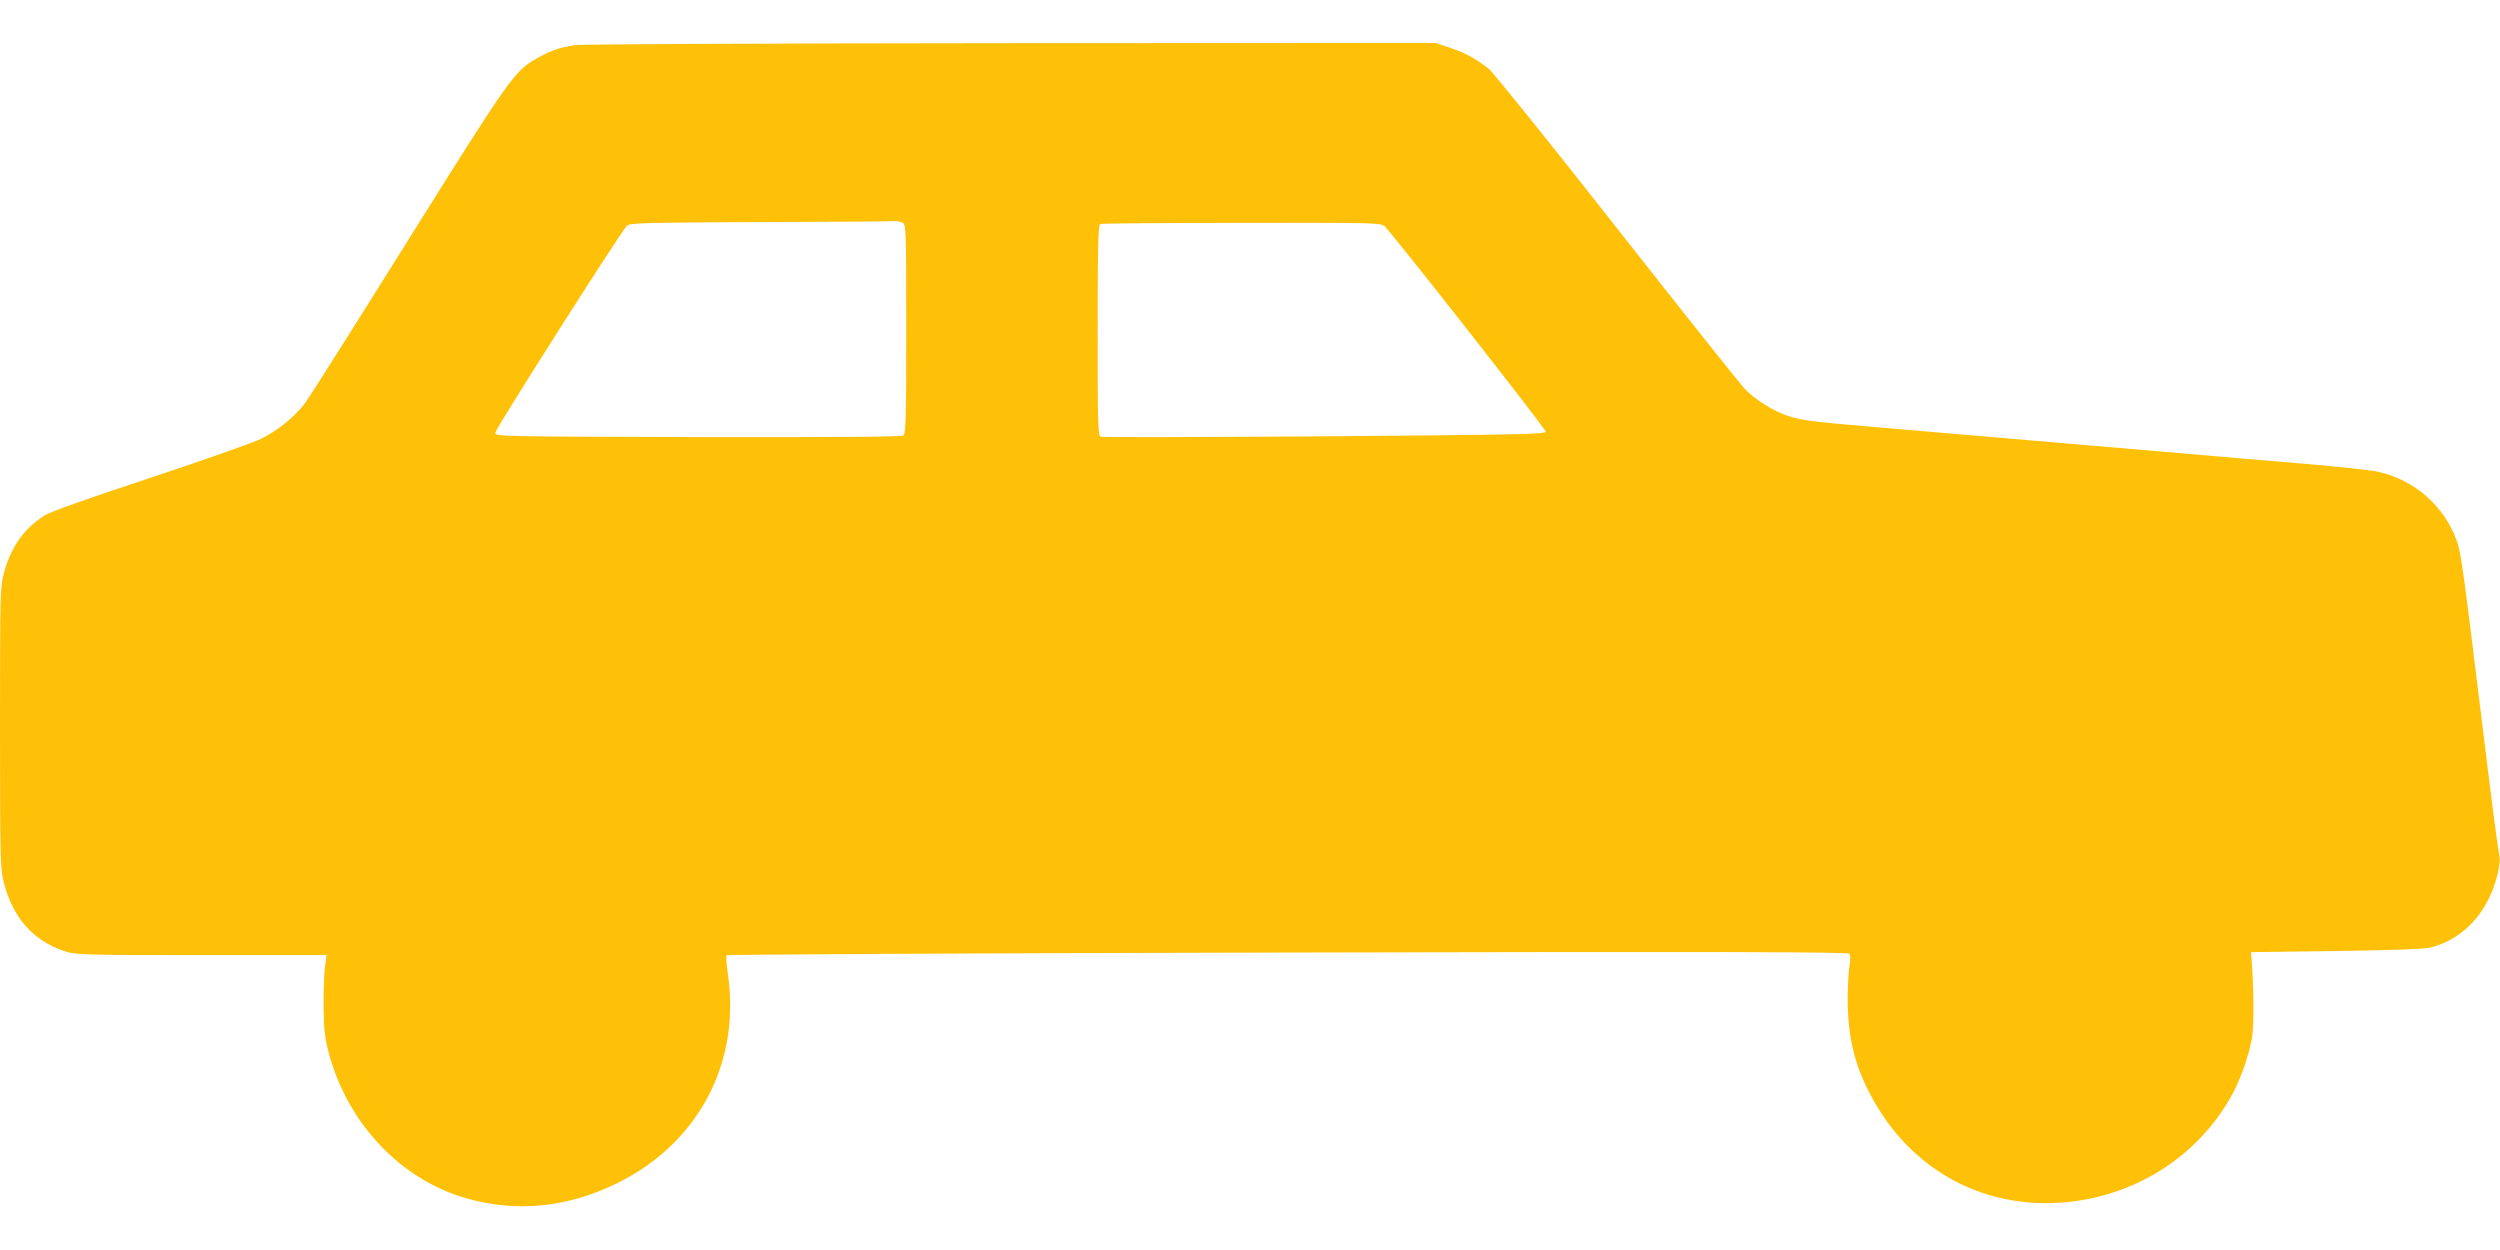 <?xml version="1.0" standalone="no"?>
<!DOCTYPE svg PUBLIC "-//W3C//DTD SVG 20010904//EN"
 "http://www.w3.org/TR/2001/REC-SVG-20010904/DTD/svg10.dtd">
<svg version="1.0" xmlns="http://www.w3.org/2000/svg"
 width="1280pt" height="640pt" viewBox="0 0 1280 640"
 preserveAspectRatio="xMidYMid meet">
<g transform="translate(0,640) scale(0.1,-0.1)"
fill="#ffc107" stroke="none">
<path d="M2945 6169 c-79 -12 -119 -25 -191 -65 -118 -65 -136 -89 -659 -925
-269 -431 -509 -809 -531 -840 -53 -71 -138 -141 -228 -186 -38 -19 -292 -108
-565 -199 -321 -106 -513 -174 -543 -193 -104 -66 -171 -160 -207 -291 -20
-72 -21 -97 -21 -795 0 -671 2 -725 19 -792 47 -182 150 -299 309 -352 60 -20
80 -21 702 -21 l642 0 -9 -67 c-4 -38 -7 -129 -6 -203 1 -109 6 -153 26 -230
96 -361 366 -647 700 -744 262 -76 525 -49 783 79 413 206 629 619 560 1073
-6 45 -10 86 -6 91 3 4 1295 11 2872 14 2227 5 2869 3 2876 -6 7 -8 7 -29 2
-57 -5 -25 -9 -101 -10 -170 0 -213 41 -370 145 -546 189 -320 507 -504 870
-504 392 0 751 204 942 535 49 83 96 213 113 310 11 62 10 242 -2 405 l-3 35
440 6 c301 4 454 10 485 19 167 46 288 179 336 368 15 62 16 81 6 130 -6 31
-41 300 -77 597 -104 848 -114 922 -135 982 -63 181 -218 317 -406 358 -38 8
-204 26 -369 40 -165 14 -455 38 -645 55 -846 72 -1087 93 -1415 121 -461 39
-508 44 -586 68 -73 23 -164 79 -221 135 -21 20 -316 391 -657 825 -341 434
-637 802 -658 818 -67 53 -121 82 -197 108 l-75 25 -2173 -1 c-1195 -1 -2200
-5 -2233 -10z m1676 -909 c18 -10 19 -27 19 -544 0 -437 -2 -536 -14 -545 -10
-8 -293 -10 -1052 -9 -1033 3 -1039 3 -1038 23 0 18 632 1012 672 1057 14 17
62 18 681 21 366 1 676 3 689 5 13 1 32 -3 43 -8z m2467 -17 c36 -32 825
-1037 826 -1053 1 -13 -129 -16 -1131 -24 -623 -4 -1140 -6 -1148 -2 -13 5
-15 72 -15 545 0 422 3 540 13 544 6 3 332 6 723 6 664 1 713 0 732 -16z"/>
</g>
</svg>
